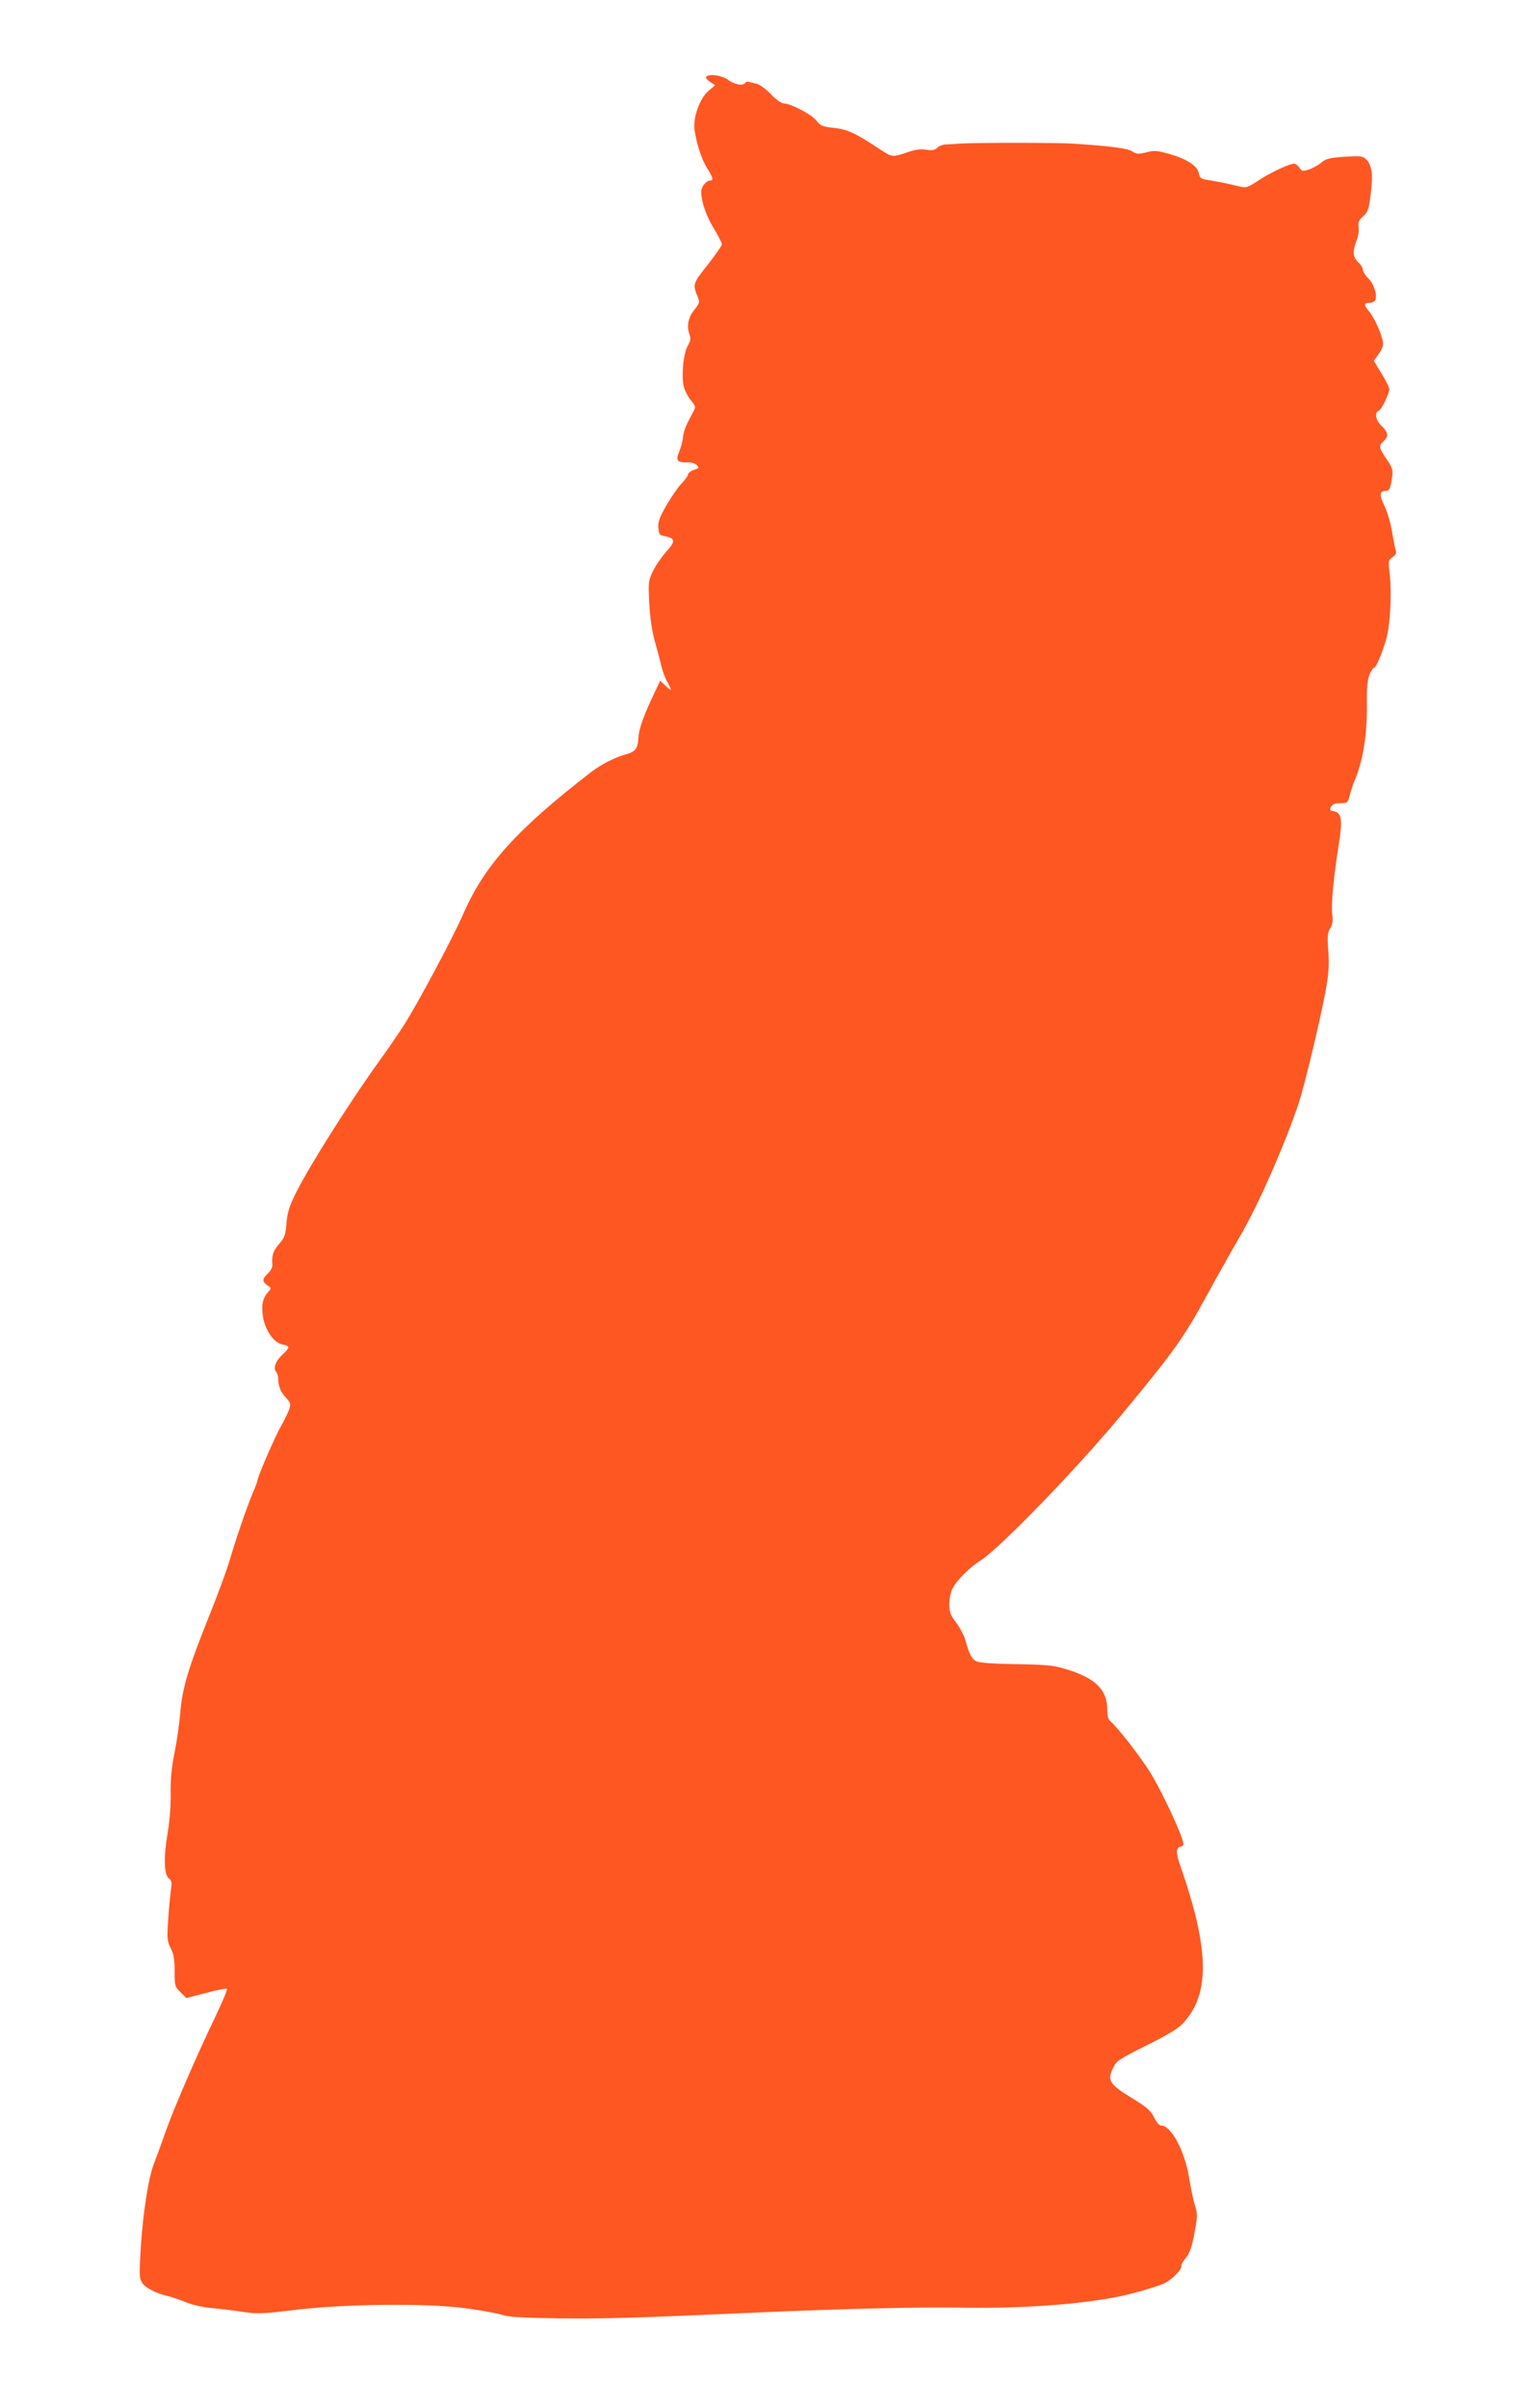 <?xml version="1.0" standalone="no"?>
<!DOCTYPE svg PUBLIC "-//W3C//DTD SVG 20010904//EN"
 "http://www.w3.org/TR/2001/REC-SVG-20010904/DTD/svg10.dtd">
<svg version="1.0" xmlns="http://www.w3.org/2000/svg"
 width="816pt" height="1280pt" viewBox="0 0 816 1280"
 preserveAspectRatio="xMidYMid meet">
<g transform="translate(0,1280) scale(0.1,-0.1)"
fill="#ff5722" stroke="none">
<path d="M3756 12391 c-3 -5 6 -17 21 -26 l27 -18 -36 -31 c-47 -40 -83 -144
-73 -209 12 -77 36 -151 66 -200 32 -52 36 -67 16 -67 -20 0 -47 -33 -47 -58
0 -53 25 -126 65 -193 25 -41 45 -80 45 -87 0 -8 -34 -57 -76 -110 -79 -100
-80 -103 -53 -169 12 -30 11 -34 -19 -72 -33 -41 -41 -90 -22 -136 5 -14 2
-30 -11 -52 -25 -41 -37 -175 -19 -227 6 -20 23 -50 37 -67 22 -26 24 -33 14
-52 -43 -79 -54 -106 -58 -142 -2 -22 -12 -57 -21 -78 -19 -45 -9 -57 46 -55
18 1 40 -6 48 -14 14 -14 13 -17 -15 -26 -17 -6 -31 -17 -31 -24 0 -6 -15 -28
-34 -48 -19 -19 -55 -72 -81 -116 -37 -66 -46 -89 -43 -120 3 -35 6 -39 37
-45 54 -11 55 -27 4 -83 -25 -28 -57 -75 -71 -105 -24 -51 -24 -60 -18 -172 4
-76 15 -148 30 -201 13 -46 29 -105 35 -133 7 -27 21 -65 32 -83 26 -46 24
-50 -10 -18 l-29 27 -30 -63 c-57 -119 -84 -193 -86 -240 -3 -57 -16 -75 -69
-89 -55 -15 -132 -54 -182 -93 -394 -304 -567 -495 -679 -751 -57 -131 -246
-484 -320 -599 -29 -45 -83 -124 -120 -175 -159 -219 -376 -562 -451 -711 -36
-73 -46 -103 -51 -162 -5 -63 -10 -77 -40 -112 -32 -37 -39 -61 -35 -112 0
-11 -10 -31 -24 -44 -31 -29 -31 -43 -3 -63 22 -14 22 -16 6 -33 -31 -35 -39
-72 -29 -135 12 -72 58 -137 102 -146 42 -8 43 -16 4 -52 -38 -34 -54 -76 -36
-94 6 -6 11 -23 11 -38 0 -38 14 -72 44 -103 23 -26 24 -30 12 -64 -8 -20 -27
-59 -43 -87 -29 -50 -123 -266 -123 -284 0 -5 -13 -40 -29 -77 -31 -74 -86
-235 -125 -367 -14 -45 -58 -165 -99 -267 -114 -283 -148 -395 -158 -525 -5
-60 -19 -157 -31 -215 -15 -74 -21 -136 -20 -210 1 -64 -5 -147 -16 -212 -22
-127 -20 -227 7 -245 15 -11 16 -21 9 -70 -4 -32 -11 -103 -14 -159 -6 -89 -4
-105 14 -141 16 -31 21 -59 21 -122 0 -78 1 -83 31 -112 l31 -31 105 27 c57
16 107 25 111 22 3 -4 -23 -69 -60 -145 -105 -219 -221 -487 -267 -617 -23
-66 -51 -141 -61 -167 -29 -73 -59 -266 -70 -445 -9 -148 -8 -165 7 -189 18
-27 74 -56 132 -69 18 -4 61 -18 95 -32 36 -15 95 -29 142 -33 44 -4 118 -13
165 -20 77 -12 105 -11 270 9 270 33 705 38 915 10 83 -11 170 -27 195 -35 35
-12 103 -16 310 -19 236 -3 413 3 1020 30 473 21 882 31 1115 27 358 -6 706
23 905 75 74 19 153 44 175 55 42 21 96 77 88 91 -2 4 7 21 21 38 27 32 37 63
56 171 10 56 9 75 -4 115 -8 26 -22 93 -31 148 -23 140 -95 275 -147 275 -11
0 -26 17 -40 45 -19 37 -39 54 -118 102 -117 71 -131 94 -100 157 19 41 29 47
178 122 112 55 168 89 195 118 144 153 141 391 -12 830 -27 75 -27 102 -1 109
18 4 18 9 9 39 -27 82 -118 271 -171 356 -54 87 -173 239 -211 271 -12 9 -17
29 -17 63 0 104 -63 167 -215 213 -70 22 -103 25 -270 28 -128 2 -197 7 -213
16 -24 13 -36 37 -57 112 -7 25 -29 67 -49 93 -30 40 -36 55 -36 97 0 28 7 64
16 82 23 46 90 113 154 154 103 67 508 485 747 773 277 334 327 404 448 625
54 99 136 245 182 324 99 170 240 492 313 711 30 92 114 442 140 585 18 96 21
139 16 217 -6 82 -4 101 10 123 12 19 15 38 11 73 -7 56 7 201 34 369 22 136
16 175 -29 181 -18 3 -20 7 -12 23 8 14 21 19 50 19 38 0 40 2 50 43 6 23 17
58 26 77 45 107 68 250 65 416 -1 80 3 121 14 147 8 20 19 37 24 37 11 0 43
77 65 152 21 73 30 242 19 341 -9 76 -9 79 14 94 14 10 22 22 18 32 -2 9 -12
56 -20 104 -8 49 -27 111 -41 139 -27 54 -26 78 5 78 22 0 27 10 36 72 6 39 3
49 -29 97 -42 61 -43 71 -16 96 28 25 25 46 -10 80 -32 30 -40 72 -16 81 15 6
56 92 56 116 0 8 -18 45 -41 82 l-41 68 27 38 c21 31 25 45 20 70 -11 48 -45
121 -71 153 -31 36 -30 47 1 47 14 0 28 7 31 15 11 28 -7 84 -36 114 -17 16
-30 37 -30 47 0 9 -11 27 -25 40 -29 27 -31 57 -9 114 9 22 14 55 11 73 -4 26
1 37 24 57 25 22 30 36 40 115 14 104 7 157 -23 187 -19 19 -28 20 -115 15
-80 -6 -99 -10 -124 -31 -15 -13 -45 -30 -66 -37 -34 -11 -38 -10 -51 10 -8
11 -20 21 -27 21 -26 0 -122 -45 -187 -87 -64 -42 -68 -43 -110 -33 -43 11
-114 26 -174 35 -25 4 -33 11 -37 35 -8 39 -64 75 -158 102 -65 18 -80 19
-122 8 -41 -10 -51 -10 -74 5 -24 16 -102 27 -308 41 -76 6 -520 6 -600 1 -33
-2 -72 -5 -87 -5 -15 -1 -34 -9 -43 -18 -12 -12 -26 -15 -58 -10 -30 5 -59 1
-101 -14 -77 -26 -81 -26 -140 13 -138 91 -177 109 -249 117 -62 7 -73 11 -94
39 -26 33 -137 91 -173 91 -13 0 -42 21 -69 49 -27 28 -61 53 -77 56 -16 4
-34 8 -41 10 -7 2 -15 0 -18 -5 -11 -18 -58 -10 -91 15 -33 25 -106 35 -118
16z"/>
</g>
</svg>
